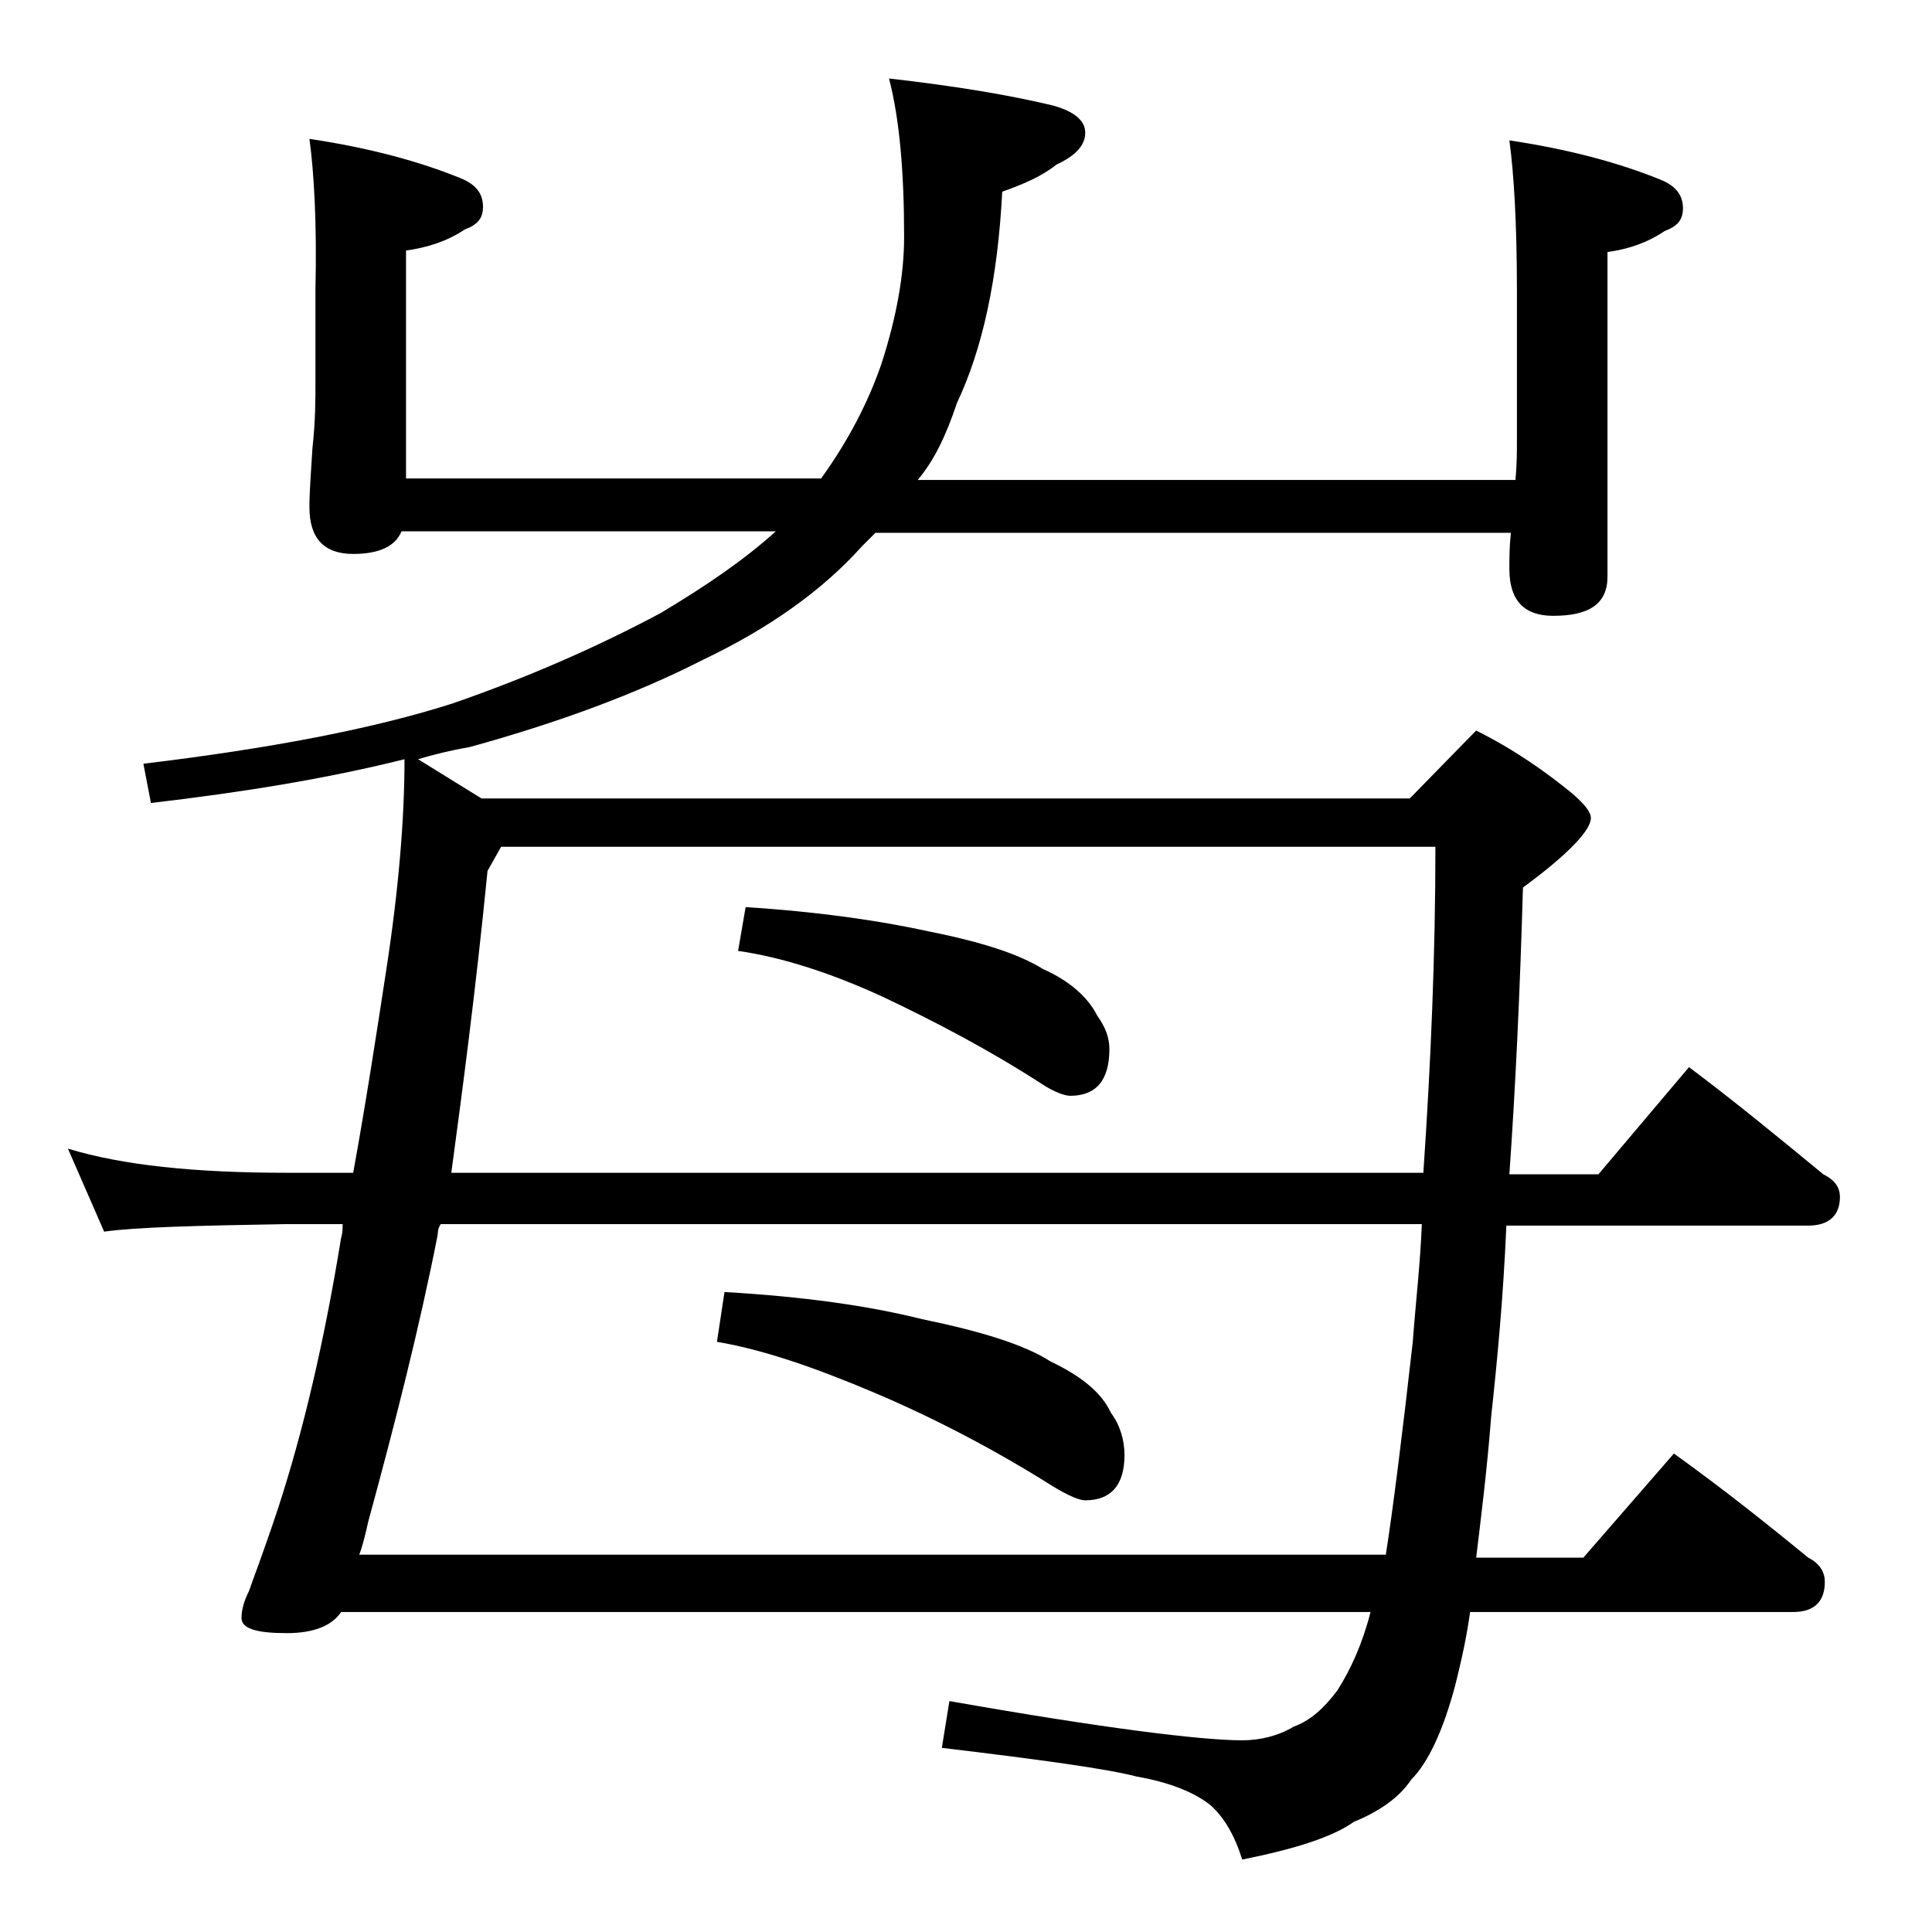 <?xml version="1.0" encoding="utf-8"?>
<!-- Generator: Adobe Illustrator 18.0.0, SVG Export Plug-In . SVG Version: 6.00 Build 0)  -->
<!DOCTYPE svg PUBLIC "-//W3C//DTD SVG 1.1//EN" "http://www.w3.org/Graphics/SVG/1.1/DTD/svg11.dtd">
<svg version="1.1" id="Layer_1" xmlns="http://www.w3.org/2000/svg" xmlns:xlink="http://www.w3.org/1999/xlink" x="0px" y="0px"
	 viewBox="0 0 128 128" enable-background="new 0 0 128 128" xml:space="preserve">
<path d="M20.5,9.2c4,0.6,7.3,1.5,10,2.6c1,0.4,1.5,1,1.5,1.9c0,0.8-0.4,1.2-1.2,1.5c-1.2,0.8-2.5,1.2-3.9,1.4v15.1h27.5
	c1.8-2.5,3.1-5,4-7.6c1-3.1,1.5-5.9,1.5-8.4c0-4.3-0.3-7.8-1-10.5c4.4,0.5,8,1.1,10.9,1.8c1.4,0.4,2.1,1,2.1,1.8
	c0,0.8-0.6,1.5-1.9,2.1c-1,0.8-2.2,1.3-3.6,1.8c-0.3,5.8-1.3,10.4-3,14c-0.7,2.1-1.5,3.8-2.6,5.1h39.6c0.1-1,0.1-1.9,0.1-2.6v-9.9
	c0-4.5-0.2-7.8-0.5-10c4,0.6,7.3,1.5,10,2.6c1,0.4,1.5,1,1.5,1.9c0,0.8-0.4,1.2-1.2,1.5c-1.2,0.8-2.4,1.2-3.8,1.4v21.5
	c0,1.8-1.2,2.6-3.6,2.6c-1.9,0-2.9-1-2.9-3.1c0-0.7,0-1.5,0.1-2.4H58c-0.3,0.3-0.6,0.6-0.9,0.9c-2.6,2.9-6.1,5.4-10.5,7.5
	c-4.5,2.3-9.7,4.2-15.5,5.8c-1.2,0.2-2.4,0.5-3.4,0.8l4.2,2.6h61.5l4.4-4.5c2.6,1.3,4.7,2.8,6.4,4.2c0.8,0.7,1.2,1.2,1.2,1.6
	c0,0.8-1.5,2.4-4.5,4.6c-0.2,7-0.5,13.3-0.9,19h5.9l6-7.1c3.2,2.4,6.1,4.8,8.9,7.1c0.8,0.4,1.1,0.9,1.1,1.5c0,1.2-0.7,1.9-2.1,1.9
	h-20c-0.2,4.7-0.6,8.9-1,12.6c-0.3,3.8-0.7,6.9-1,9.4h7.1l6-6.9c3.2,2.3,6.1,4.6,8.9,6.9c0.8,0.4,1.1,1,1.1,1.6c0,1.3-0.7,2-2.1,2
	H97.4c-0.3,2.1-0.7,3.7-1,4.9c-0.8,3-1.8,5.1-2.9,6.2c-0.8,1.2-2.1,2.1-3.8,2.8c-1.4,1-3.9,1.8-7.4,2.5c-0.5-1.6-1.2-2.8-2.1-3.6
	c-1-0.8-2.6-1.5-4.9-1.9c-1.9-0.5-6.2-1.1-12.9-1.9l0.5-3.1c10.2,1.8,16.7,2.6,19.4,2.6c1.2,0,2.4-0.3,3.4-0.9
	c1.1-0.4,2-1.2,2.9-2.4c0.9-1.4,1.7-3.2,2.2-5.2H22.6c-0.6,0.9-1.8,1.4-3.6,1.4c-2,0-3-0.3-3-1c0-0.6,0.2-1.2,0.5-1.8
	c0.2-0.6,0.9-2.4,1.9-5.4c1.7-5.2,3.1-11.2,4.2-18c0.1-0.3,0.1-0.6,0.1-0.9H19c-5.9,0.1-10,0.2-12.1,0.5l-2.4-5.5
	c3.6,1.1,8.4,1.6,14.5,1.6h4.4c0.8-4.4,1.5-8.9,2.2-13.5c0.8-5.2,1.2-9.9,1.2-13.9C21.6,51.6,16,52.5,10,53.2l-0.5-2.6
	c8.3-1,15.2-2.3,20.5-4c4.9-1.7,9.5-3.7,13.8-6c3-1.8,5.5-3.5,7.6-5.4H26.6c-0.4,1-1.5,1.5-3.2,1.5c-1.9,0-2.9-1-2.9-3.1
	c0-1,0.1-2.3,0.2-3.9c0.2-1.8,0.2-3.2,0.2-4.5v-6C21,14.7,20.8,11.4,20.5,9.2z M91.8,103.1c0.5-3.2,1.1-8,1.8-14.2
	c0.2-2.7,0.5-5.2,0.6-7.8h-65C29,81.4,29,81.7,29,81.8c-1.2,6.1-2.8,12.4-4.6,19c-0.2,0.9-0.4,1.7-0.6,2.2H91.8z M29.9,77.7h64.4
	c0.5-7.3,0.8-14.5,0.8-21.6H33.2l-0.9,1.6C31.5,65.8,30.6,72.5,29.9,77.7z M48,85.6c5.2,0.3,9.5,0.9,13.1,1.8
	c3.9,0.8,6.8,1.7,8.5,2.8c2.1,1,3.4,2.1,4,3.4c0.6,0.8,0.9,1.8,0.9,2.8c0,2-0.9,3-2.6,3c-0.4,0-1.1-0.3-2.1-0.9
	c-3.8-2.4-7.8-4.5-11.8-6.2s-7.5-2.9-10.5-3.4L48,85.6z M49.4,60.1c4.8,0.3,8.9,0.9,12.1,1.6c3.5,0.7,6,1.5,7.6,2.5
	c1.8,0.8,3,1.9,3.6,3.1c0.5,0.7,0.8,1.4,0.8,2.2c0,2.1-0.9,3.1-2.6,3.1c-0.3,0-1-0.2-1.9-0.8c-3.4-2.2-7-4.1-10.6-5.8
	c-3.5-1.6-6.7-2.6-9.5-3L49.4,60.1z"/>
</svg>
